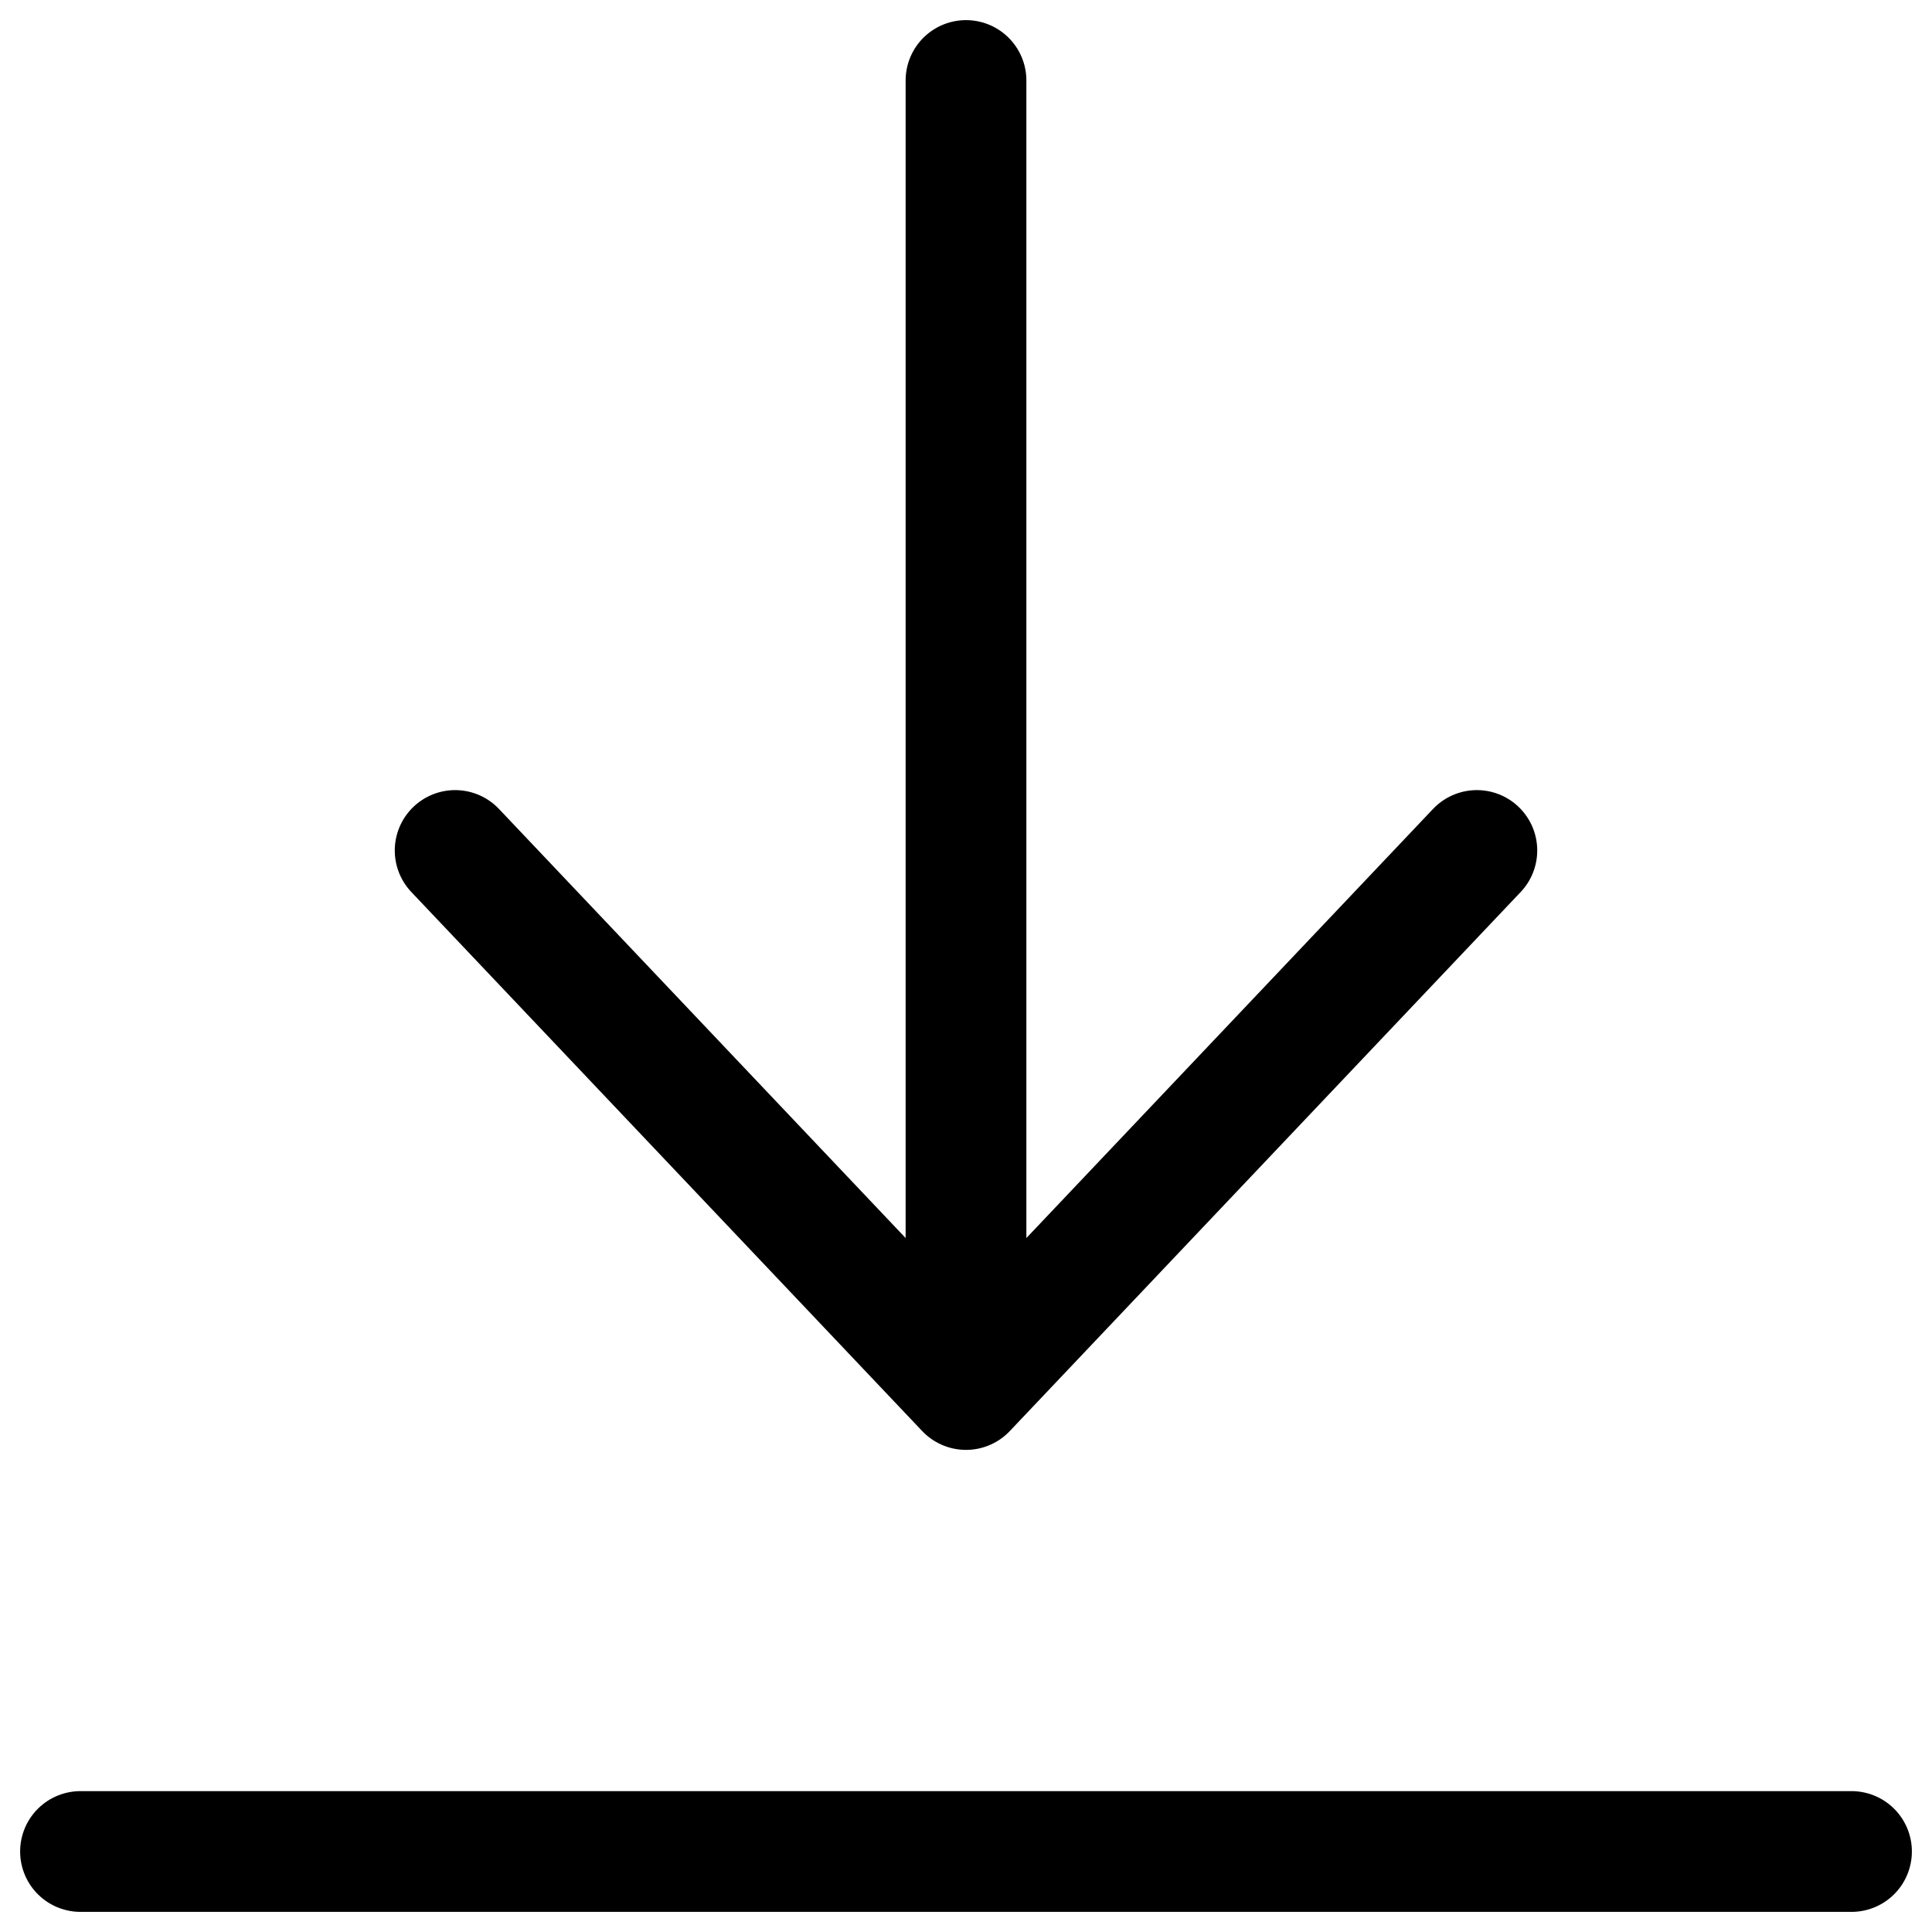 <svg width="24" height="24" viewBox="0 0 24 24" fill="none" xmlns="http://www.w3.org/2000/svg">
<path d="M1 23H23M5.654 10.565L12 17.261M12 17.261L18.346 10.565M12 17.261V1" stroke="black" stroke-width="1.5" stroke-linecap="round" stroke-linejoin="round"/>
</svg>
